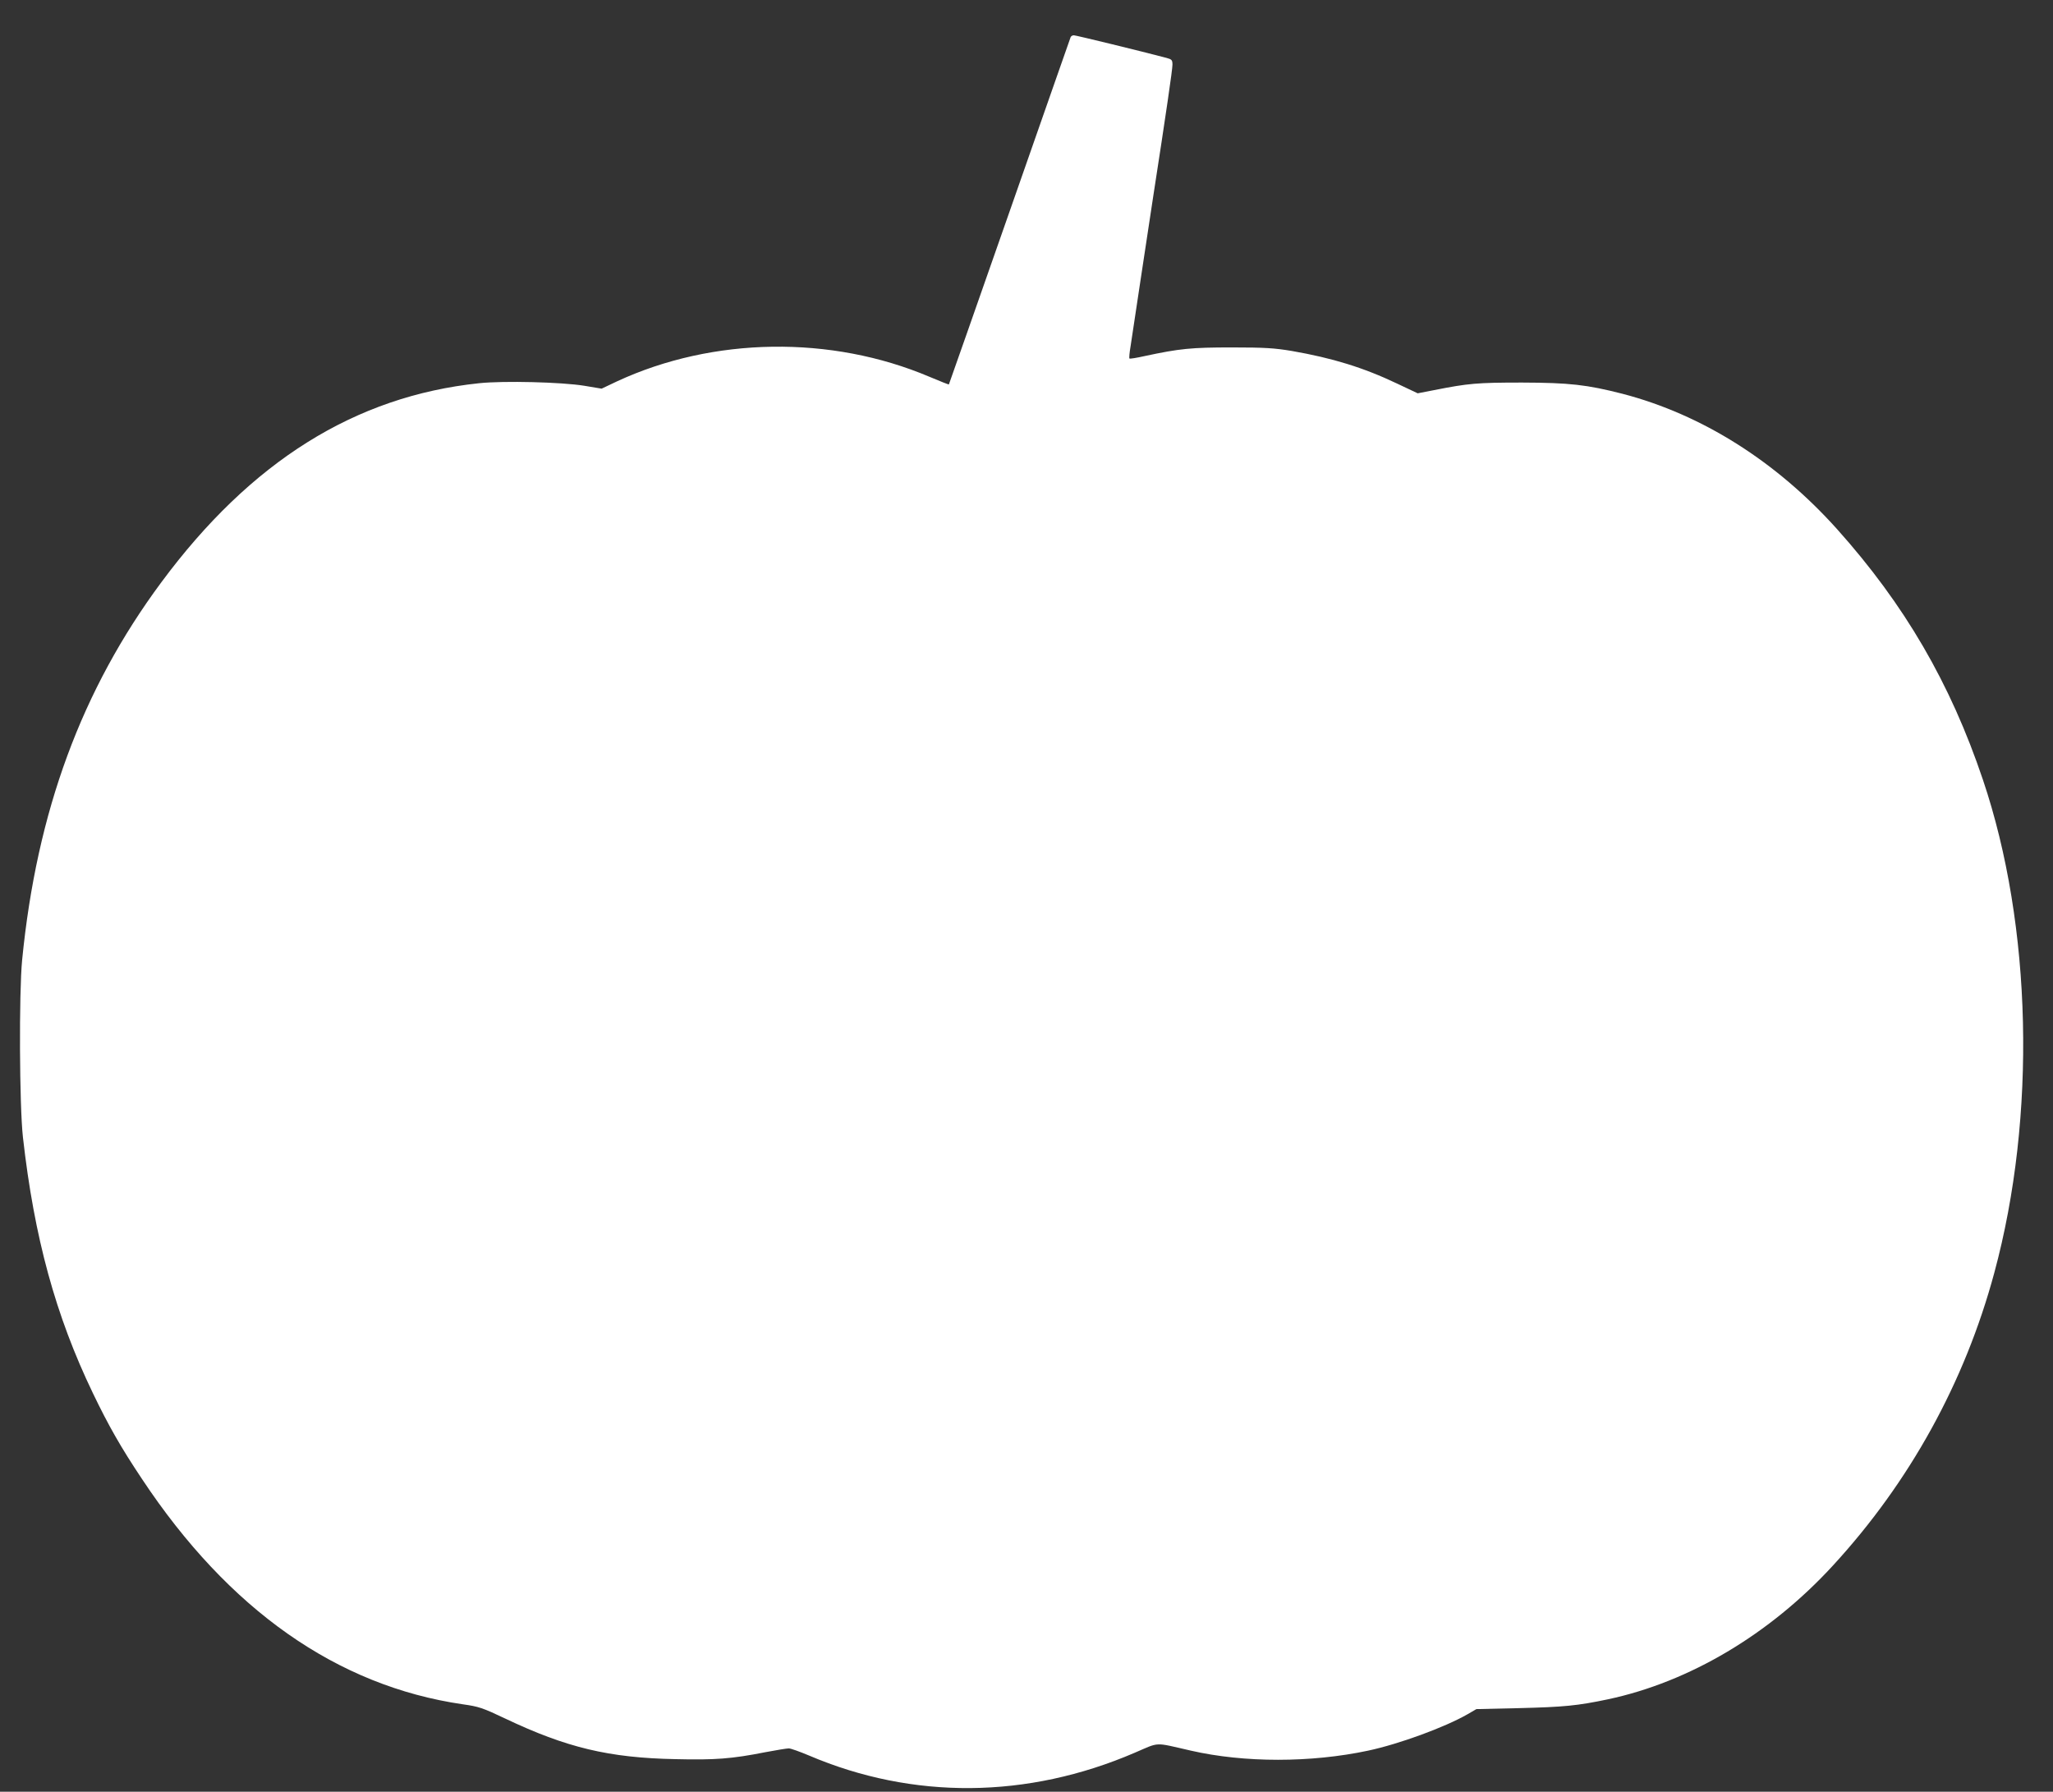 <?xml version="1.0" standalone="no"?>
<!DOCTYPE svg PUBLIC "-//W3C//DTD SVG 20010904//EN"
 "http://www.w3.org/TR/2001/REC-SVG-20010904/DTD/svg10.dtd">
<svg version="1.0" xmlns="http://www.w3.org/2000/svg"
 width="1280pt" height="1117pt" viewBox="0 0 1280 1117"
 preserveAspectRatio="xMidYMid meet">
<rect x="0" y="0" width="1280" height="1117" fill="#333333" stroke="none"/>
<g transform="translate(0,1117) scale(0.1,-0.1)"
fill="#ffffff" stroke="none">
<path d="M6675 10938 c-3 -7 -174 -497 -381 -1088 -207 -591 -377 -1076 -378
-1077 -1 -1 -55 20 -121 48 -613 260 -1349 249 -1947 -28 l-97 -46 -108 18
c-141 23 -502 32 -655 16 -775 -81 -1425 -489 -1982 -1241 -497 -670 -777
-1429 -868 -2355 -20 -204 -17 -909 5 -1105 70 -624 204 -1113 436 -1595 97
-202 175 -339 306 -535 541 -816 1217 -1291 2000 -1405 100 -14 124 -22 265
-89 381 -181 646 -245 1062 -253 245 -6 351 2 558 43 69 13 135 24 148 24 12
0 68 -20 125 -44 649 -277 1363 -271 2032 17 159 68 117 66 350 13 332 -76
748 -76 1105 0 193 41 479 146 620 227 l55 32 265 6 c282 7 364 15 555 55 508
108 1009 405 1403 834 479 521 822 1143 1006 1825 264 975 236 2165 -71 3074
-203 603 -489 1093 -910 1563 -379 422 -842 714 -1337 843 -223 57 -331 69
-626 70 -281 0 -336 -5 -548 -47 l-103 -20 -127 60 c-212 101 -405 160 -658
204 -108 18 -168 22 -374 22 -253 0 -325 -7 -544 -54 -49 -11 -92 -18 -94 -15
-3 2 0 37 7 77 6 40 36 237 66 438 30 201 64 424 75 495 80 517 120 792 120
821 0 30 -4 34 -37 43 -155 41 -565 141 -578 141 -9 0 -18 -6 -20 -12z"/>
</g>
</svg>
